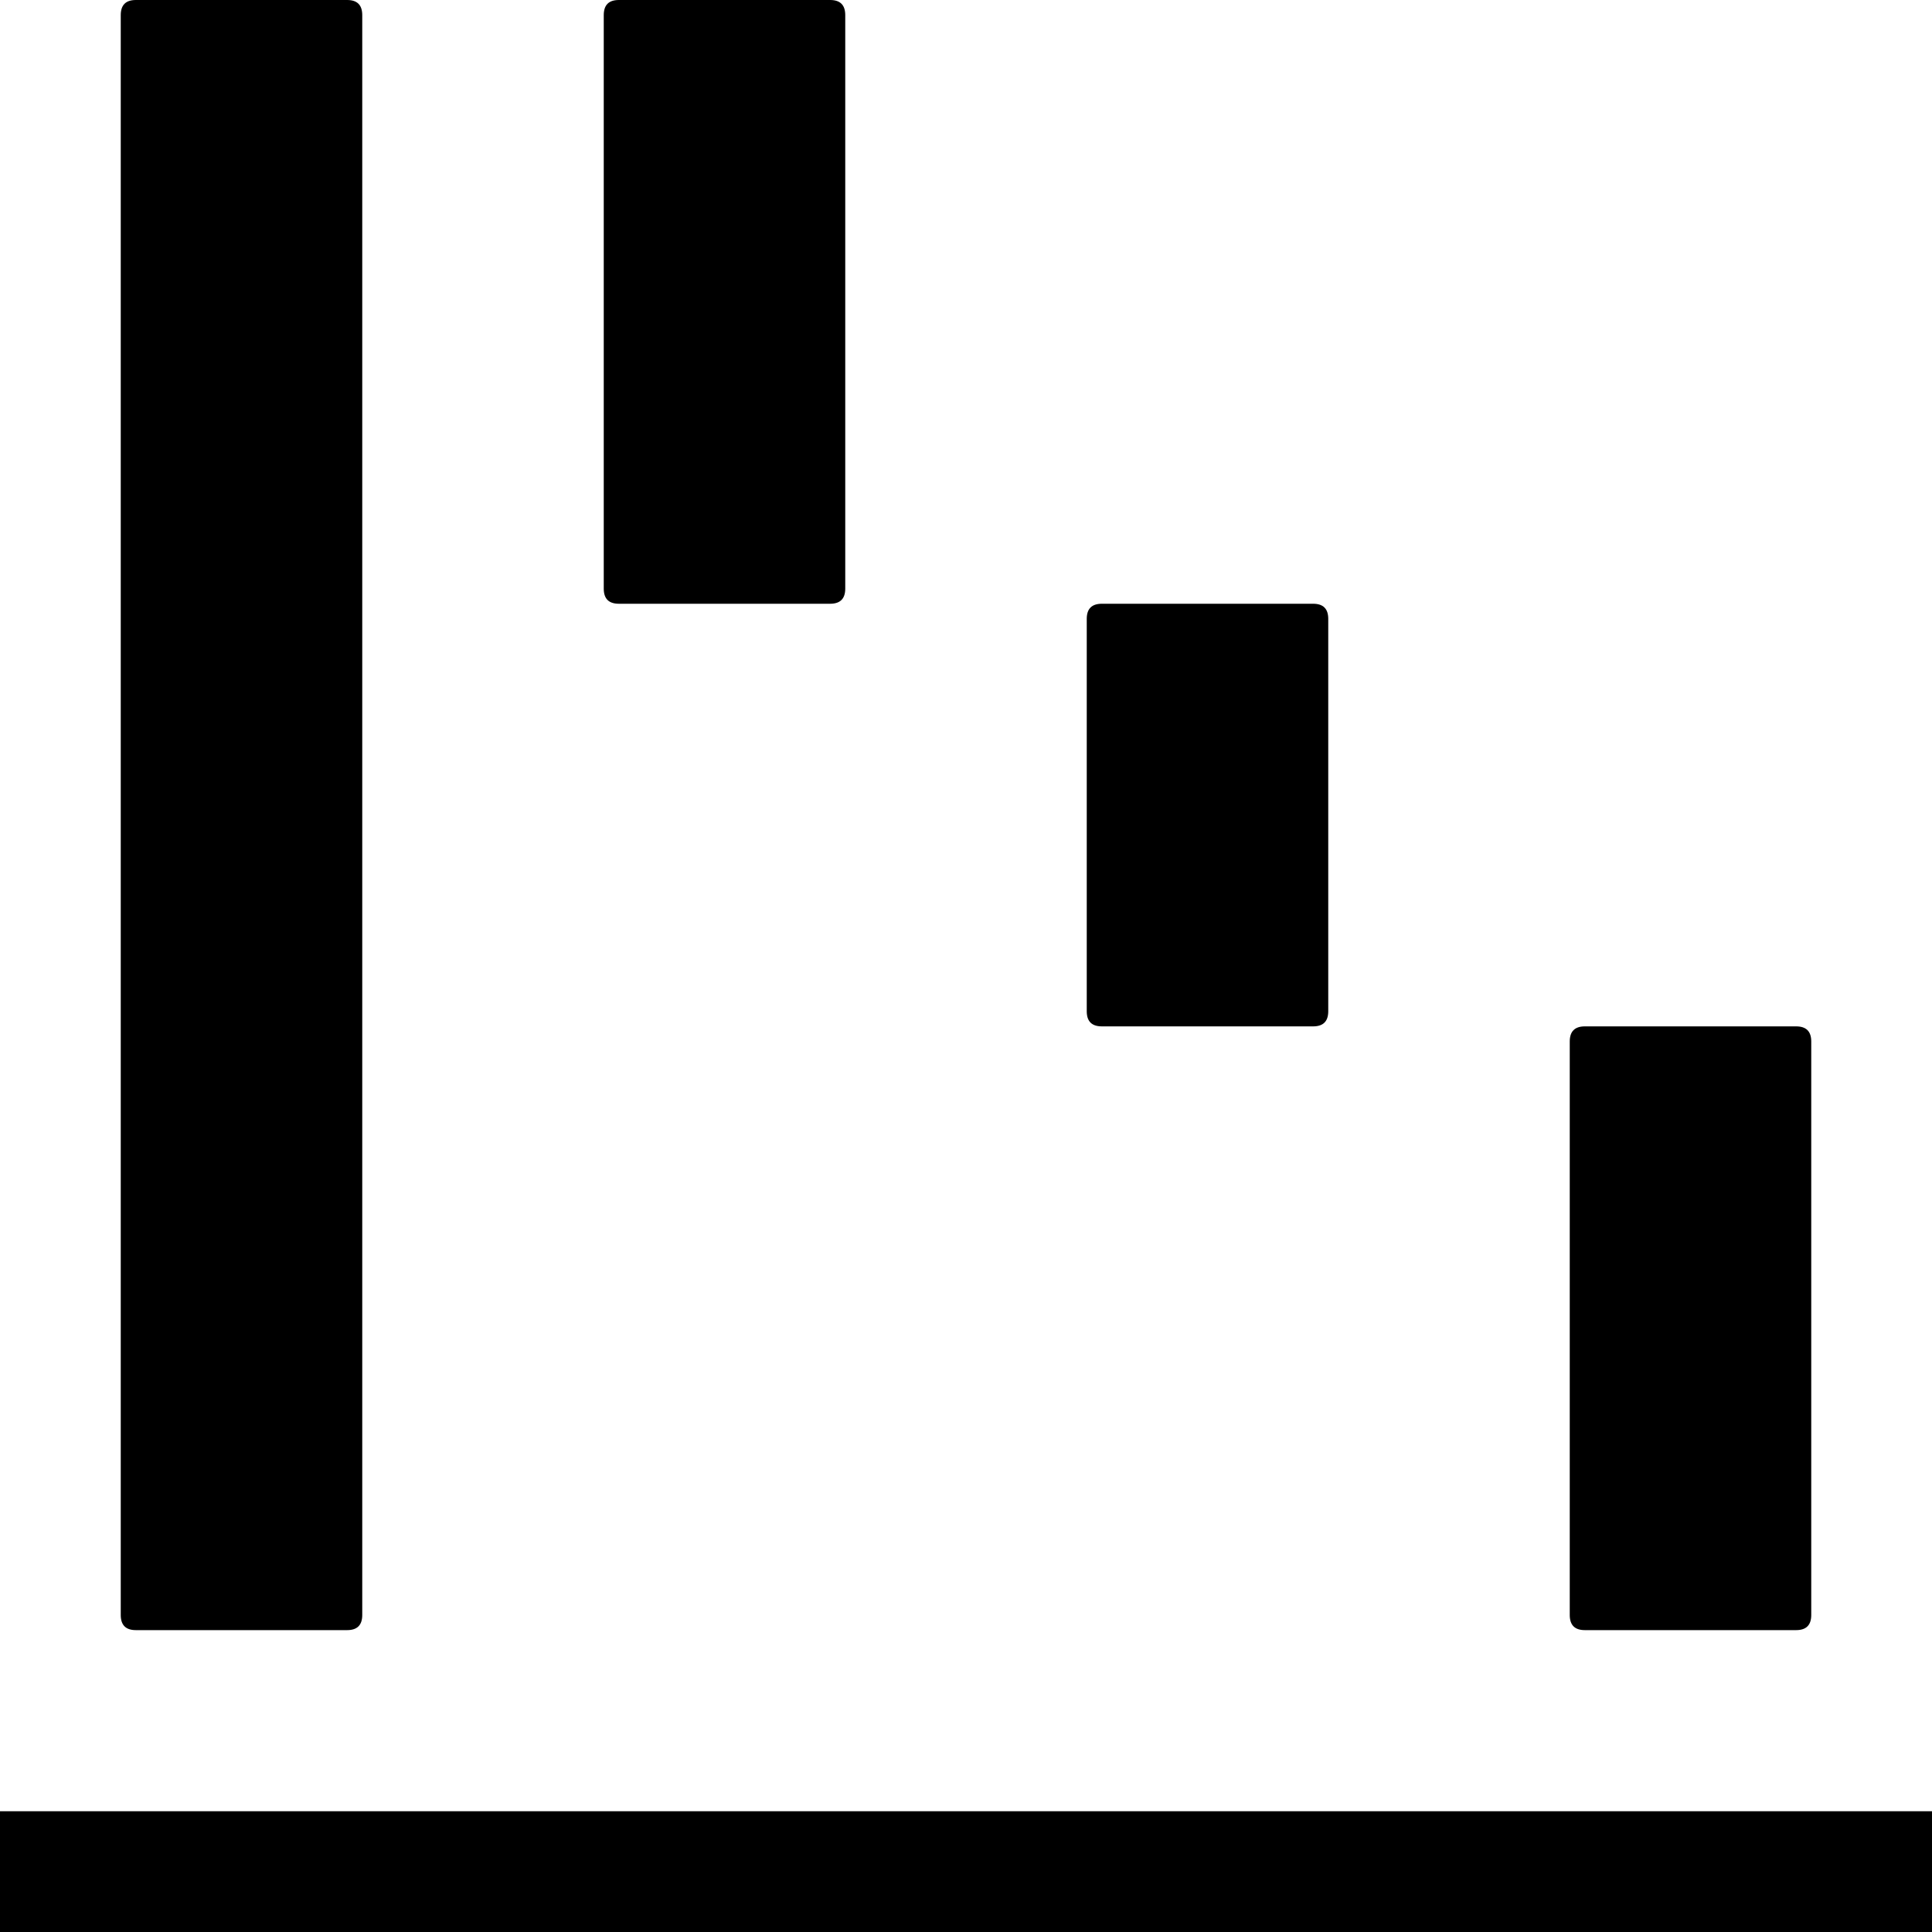<svg xmlns="http://www.w3.org/2000/svg" viewBox="0 0 512 512">
	<path d="M32 4q0-4 4-4h56q4 0 4 4v424q0 4-4 4H36q-4 0-4-4V4zm480 476v32H0v-32h512zM160 4q0-4 4-4h56q4 0 4 4v152q0 4-4 4h-56q-4 0-4-4V4zm256 272q0-4 4-4h56q4 0 4 4v152q0 4-4 4h-56q-4 0-4-4V276zM288 164q0-4 4-4h56q4 0 4 4v104q0 4-4 4h-56q-4 0-4-4V164z"/>
</svg>